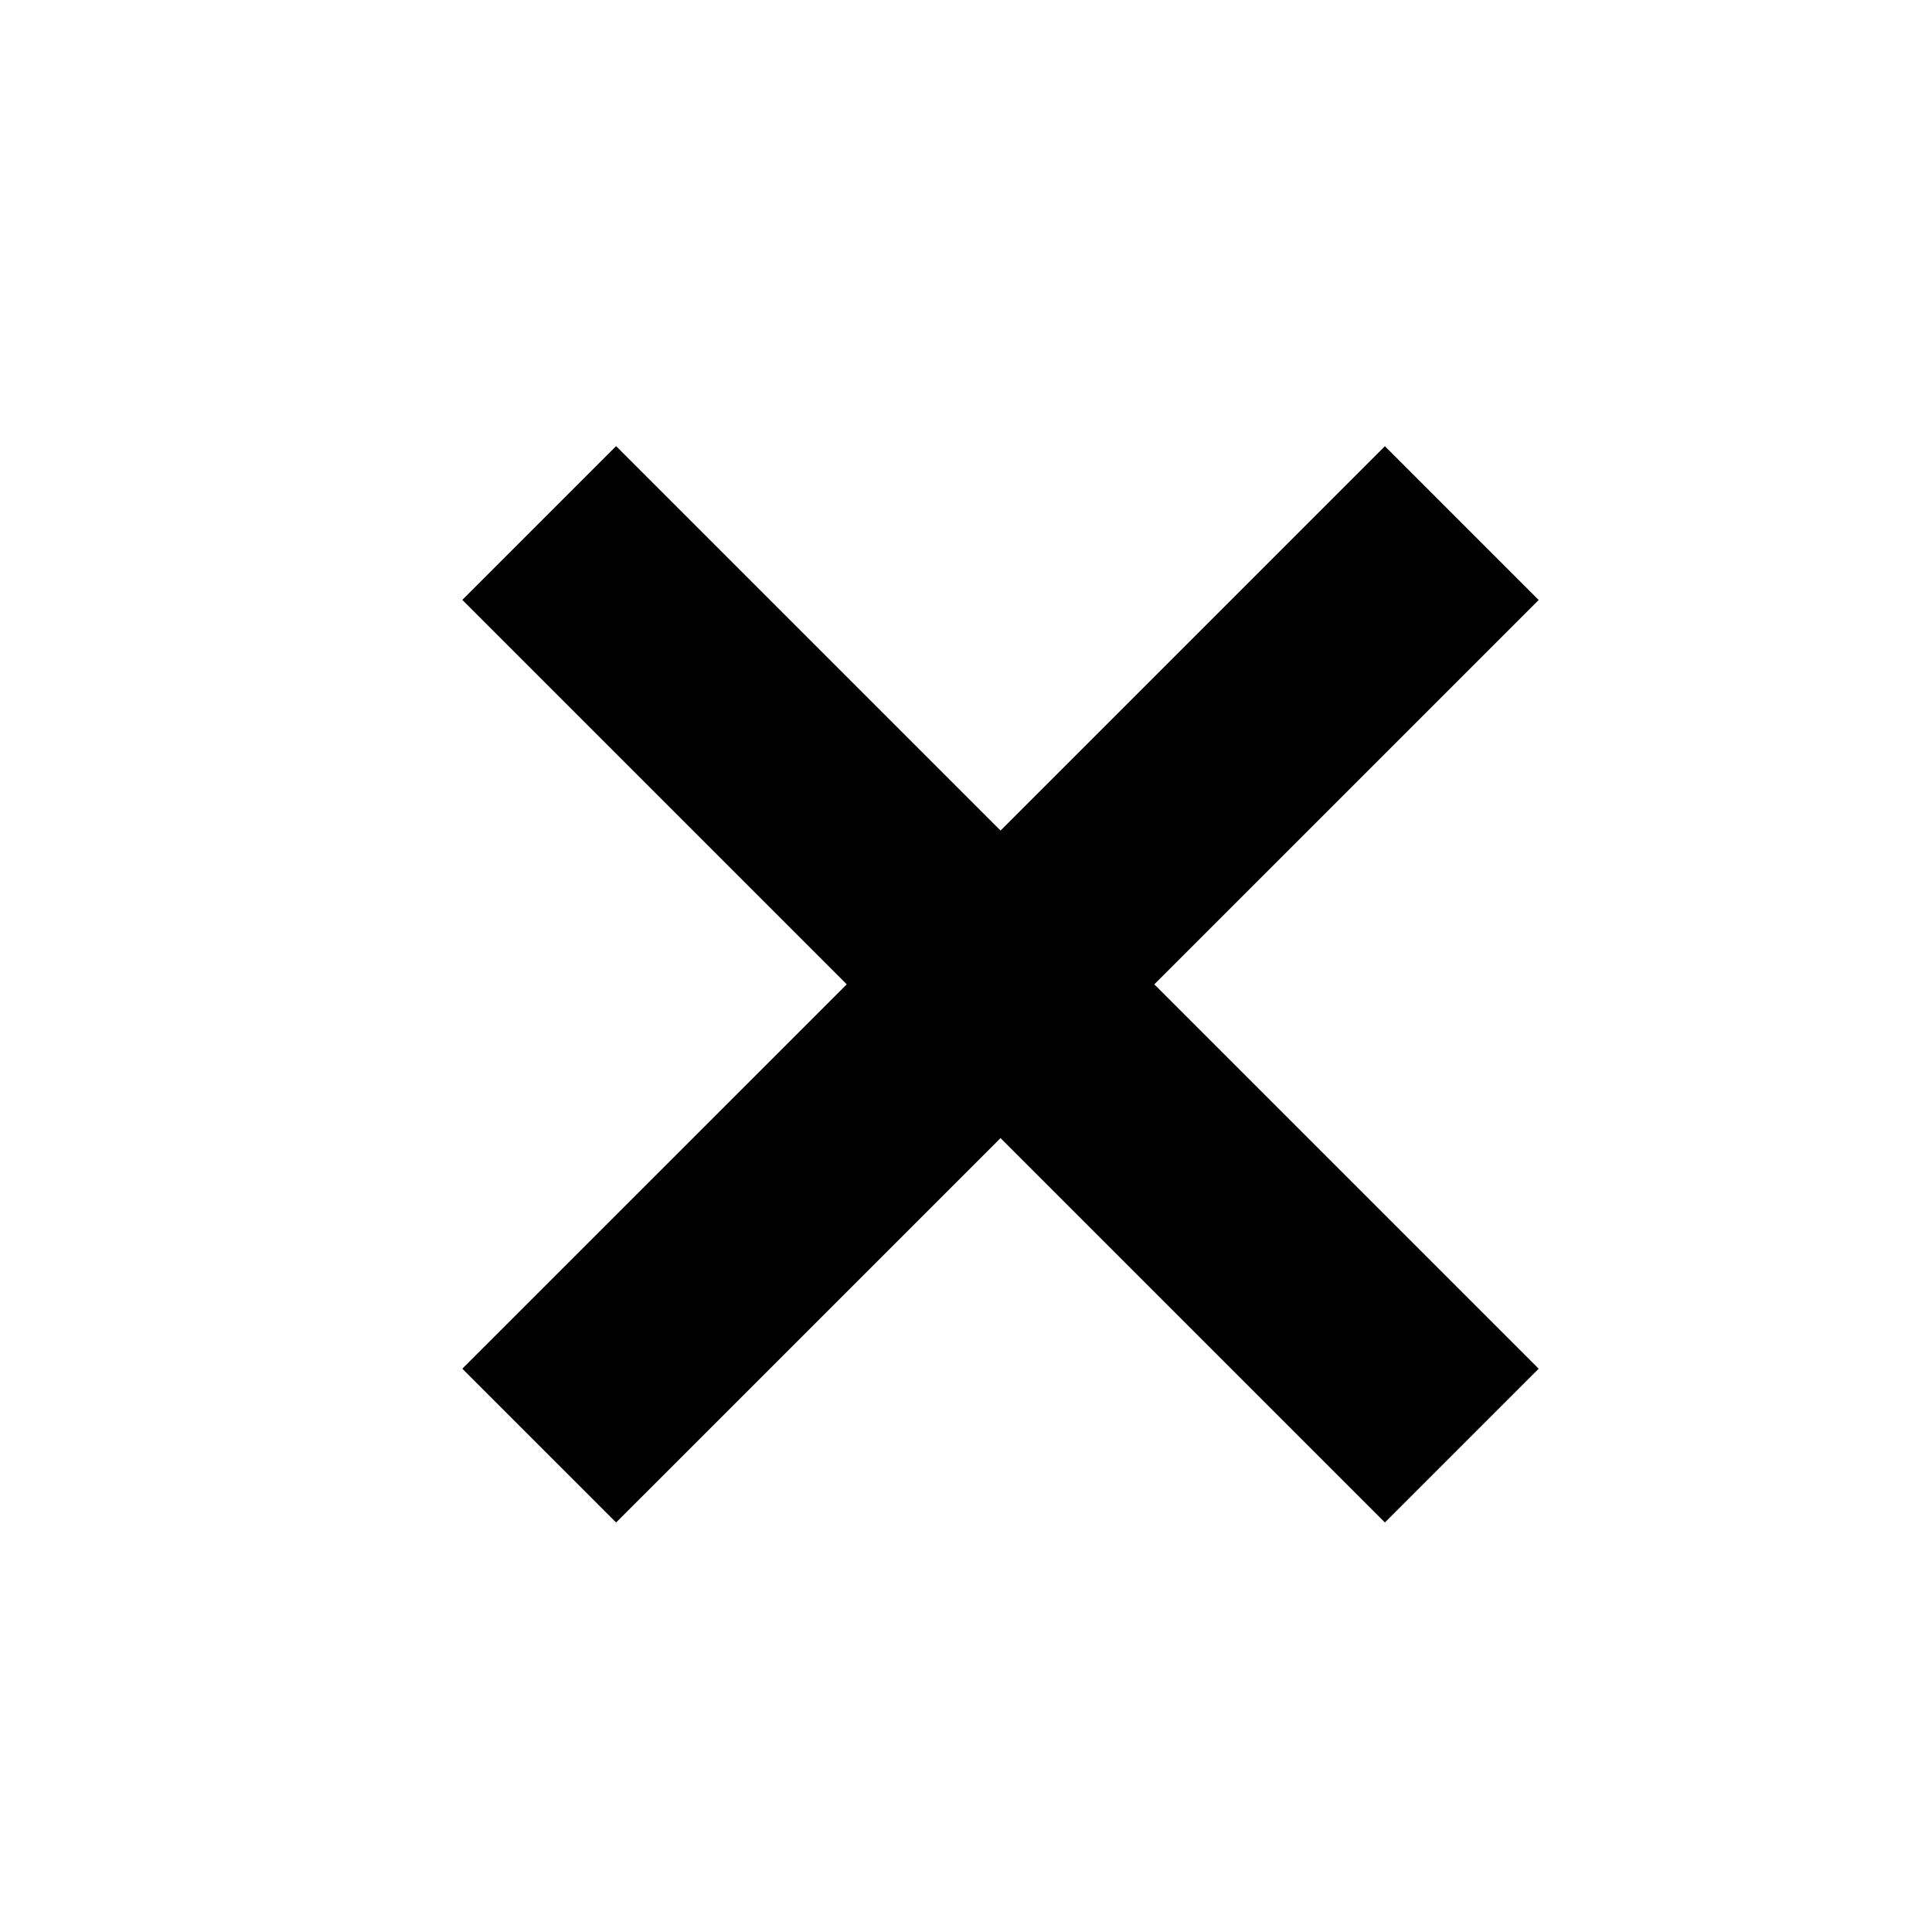 <?xml version="1.0" encoding="UTF-8"?> <svg xmlns="http://www.w3.org/2000/svg" width="21" height="21" viewBox="0 0 21 21" fill="none"><path d="M5.861 5.685L15.889 15.713" stroke="#1A2833" style="stroke:#1A2833;stroke:color(display-p3 0.102 0.157 0.2);stroke-opacity:1;" stroke-width="2.364"></path><path d="M5.861 15.713L15.889 5.686" stroke="#1A2833" style="stroke:#1A2833;stroke:color(display-p3 0.102 0.157 0.2);stroke-opacity:1;" stroke-width="2.364"></path></svg> 